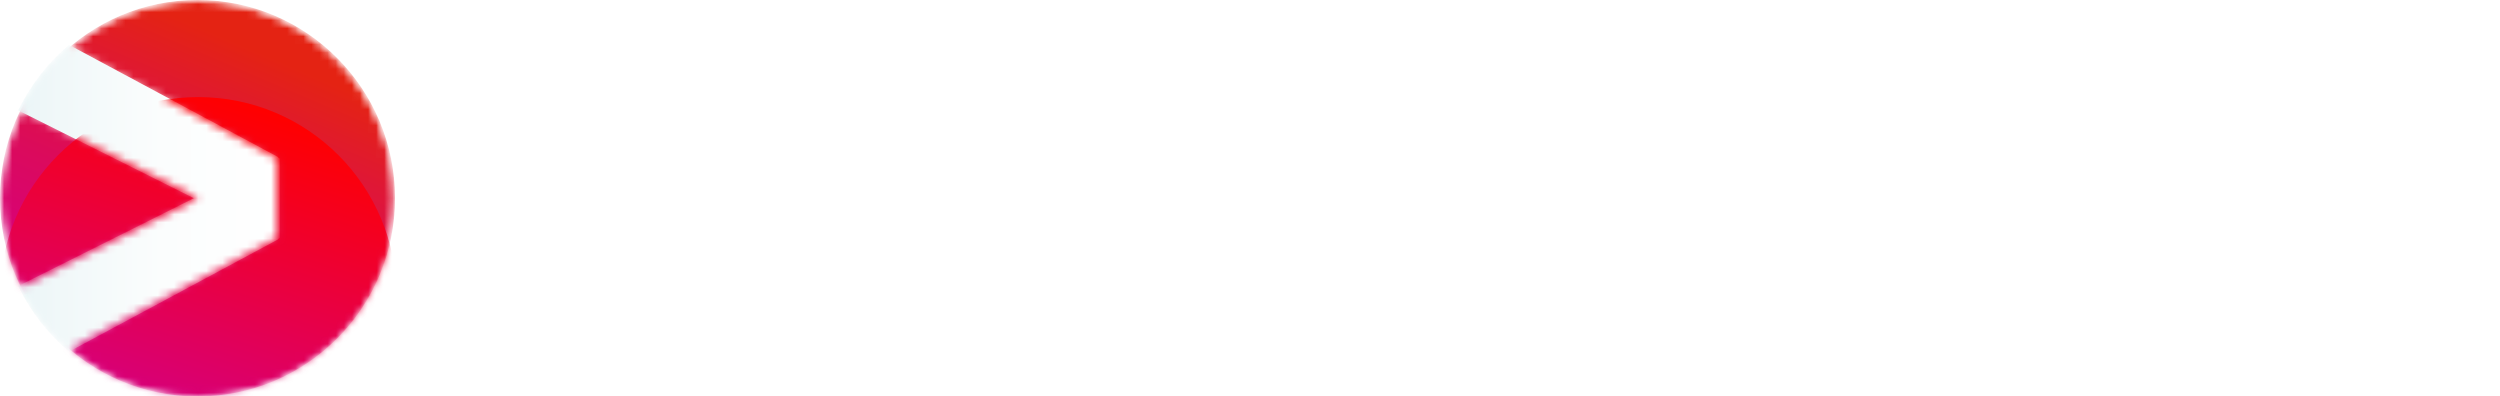 <svg width="309" height="49" viewBox="0 0 309 49" fill="none" xmlns="http://www.w3.org/2000/svg">
<g clip-path="url(#clip0_1419_31463)">
<path d="M73.076 38.554H68.034L58.554 13.787H63.091L66.579 23.175C67.957 26.874 69.314 30.627 70.616 34.326C71.918 30.6 73.274 26.802 74.68 23.049L78.117 13.787H82.605L73.076 38.554Z" fill="white"/>
<path d="M89.998 8.501C89.998 10.061 88.746 11.373 87.088 11.373C85.43 11.373 84.177 10.066 84.177 8.501C84.177 6.937 85.43 5.63 87.088 5.63C88.746 5.63 89.998 6.937 89.998 8.501ZM84.957 38.554V13.787H89.219V38.554H84.957Z" fill="white"/>
<path d="M113.891 21.868V38.554H109.827V35.28C108.273 37.799 105.214 39.156 101.452 39.156C96.487 39.156 92.724 36.917 92.724 32.034C92.724 25.59 99.145 24.581 105.763 23.125L109.724 22.271V22.171C109.724 18.395 107.192 16.935 103.731 16.935C99.947 16.935 97.212 18.721 95.68 20.055L94.274 16.428C96.153 14.891 99.465 13.181 103.93 13.181C110.251 13.181 113.887 16.578 113.887 21.864L113.891 21.868ZM109.728 28.009V25.744L106.119 26.548C99.798 27.959 96.991 28.891 96.991 31.984C96.991 34.276 98.87 35.534 102.055 35.534C106.218 35.534 109.728 33.368 109.728 28.009Z" fill="white"/>
<path d="M142.466 26.146C142.466 34.073 137.825 39.16 130.931 39.16C127.345 39.16 124.461 37.799 122.556 35.235V45.857H118.293V13.787H122.407V17.69C124.313 14.796 127.349 13.186 131.161 13.186C137.906 13.186 142.47 18.269 142.47 26.146H142.466ZM138.154 26.146C138.154 20.534 135.068 16.985 130.431 16.985C125.795 16.985 122.407 20.534 122.407 26.223C122.407 31.912 125.642 35.357 130.332 35.357C135.022 35.357 138.158 31.785 138.158 26.146H138.154Z" fill="white"/>
<path d="M146.07 38.554V6.588H150.332V38.554H146.07Z" fill="white"/>
<path d="M175.032 21.868V38.554H170.968V35.28C169.413 37.799 166.354 39.156 162.592 39.156C157.627 39.156 153.865 36.917 153.865 32.034C153.865 25.59 160.285 24.581 166.904 23.125L170.864 22.271V22.171C170.864 18.395 168.332 16.935 164.872 16.935C161.087 16.935 158.352 18.721 156.82 20.055L155.415 16.428C157.293 14.891 160.605 13.181 165.07 13.181C171.391 13.181 175.027 16.578 175.027 21.864L175.032 21.868ZM170.869 28.009V25.744L167.255 26.548C160.934 27.959 158.127 28.891 158.127 31.984C158.127 34.276 160.006 35.534 163.191 35.534C167.354 35.534 170.864 33.368 170.864 28.009H170.869Z" fill="white"/>
<path d="M191.274 36.944C188.995 42.859 186.106 45.174 180.866 46.431L179.537 42.981C182.097 42.127 184.403 41.294 186.084 38.853L176.456 13.783H180.993L184.304 22.691C185.683 26.417 187.336 30.871 188.368 33.793C189.495 30.822 191.076 26.444 192.482 22.691L195.766 13.783H200.204L191.274 36.94V36.944Z" fill="white"/>
<mask id="mask0_1419_31463" style="mask-type:luminance" maskUnits="userSpaceOnUse" x="0" y="0" width="49" height="49">
<path d="M24.411 49C37.893 49 48.822 38.031 48.822 24.5C48.822 10.969 37.893 0 24.411 0C10.929 0 0 10.969 0 24.5C0 38.031 10.929 49 24.411 49Z" fill="white"/>
</mask>
<g mask="url(#mask0_1419_31463)">
<path d="M34.202 19.386L8.66 5.63L8.529 5.553L8.403 5.662C5.898 7.805 3.861 10.419 2.356 13.435L2.248 13.652L2.465 13.76L23.866 24.5L2.465 35.24L2.248 35.348L2.356 35.565C3.861 38.581 5.898 41.2 8.403 43.339L8.529 43.447L8.678 43.37L34.202 29.614L34.251 29.547L34.445 29.402V19.603L34.251 19.458L34.202 19.39V19.386Z" fill="url(#paint0_linear_1419_31463)"/>
<mask id="mask1_1419_31463" style="mask-type:luminance" maskUnits="userSpaceOnUse" x="0" y="0" width="49" height="49">
<path d="M24.411 24.5L2.573 35.457C0.928 32.16 0 28.439 0 24.5C0 20.561 0.928 16.84 2.573 13.543L24.411 24.5ZM24.411 0C18.374 0 12.832 2.202 8.57 5.842L34.134 19.598V29.397L8.57 43.153C12.832 46.798 18.365 48.995 24.402 48.995C37.883 48.995 48.818 38.025 48.818 24.495C48.818 10.966 37.892 0 24.411 0Z" fill="white"/>
</mask>
<g mask="url(#mask1_1419_31463)">
<path d="M24.411 49C37.893 49 48.822 38.031 48.822 24.5C48.822 10.969 37.893 0 24.411 0C10.929 0 0 10.969 0 24.5C0 38.031 10.929 49 24.411 49Z" fill="url(#paint1_linear_1419_31463)"/>
</g>
</g>
<g clip-path="url(#clip1_1419_31463)">
<mask id="mask2_1419_31463" style="mask-type:luminance" maskUnits="userSpaceOnUse" x="0" y="0" width="49" height="49">
<path d="M24.5 49C38.031 49 49 38.031 49 24.5C49 10.969 38.031 0 24.5 0C10.969 0 0 10.969 0 24.5C0 38.031 10.969 49 24.5 49Z" fill="white"/>
</mask>
<g mask="url(#mask2_1419_31463)">
<path d="M34.326 19.386L8.691 5.63L8.56 5.553L8.433 5.662C5.919 7.805 3.875 10.419 2.365 13.435L2.256 13.652L2.474 13.76L23.953 24.5L2.474 35.24L2.256 35.348L2.365 35.565C3.875 38.581 5.919 41.2 8.433 43.339L8.56 43.447L8.709 43.37L34.326 29.614L34.376 29.547L34.57 29.402V19.603L34.376 19.458L34.326 19.39V19.386Z" fill="url(#paint2_linear_1419_31463)"/>
<mask id="mask3_1419_31463" style="mask-type:luminance" maskUnits="userSpaceOnUse" x="0" y="0" width="49" height="49">
<path d="M24.5 24.5L2.582 35.457C0.932 32.16 0 28.439 0 24.5C0 20.561 0.932 16.84 2.582 13.543L24.5 24.5ZM24.5 0C18.441 0 12.879 2.202 8.601 5.842L34.258 19.598V29.397L8.601 43.153C12.879 46.798 18.431 48.995 24.491 48.995C38.021 48.995 48.995 38.025 48.995 24.495C48.995 10.966 38.03 0 24.5 0Z" fill="white"/>
</mask>
<g mask="url(#mask3_1419_31463)">
<g filter="url(#filter0_dd_1419_31463)">
<path d="M24.5 49C38.031 49 49 38.031 49 24.5C49 10.969 38.031 0 24.5 0C10.969 0 0 10.969 0 24.5C0 38.031 10.969 49 24.5 49Z" fill="url(#paint3_linear_1419_31463)"/>
</g>
</g>
</g>
</g>
<path d="M216.659 18.739C217.803 16.198 220.623 13.946 224.872 13.851L225.35 17.541C220.241 17.685 216.803 20.561 216.803 26.888V38.441H212.982V14.185H216.659V18.739Z" fill="white"/>
<path d="M227.526 32.065C227.526 27.082 231.586 25.115 237.794 23.822L244.003 22.479V21.855C244.003 18.355 241.804 16.822 238.033 16.822C234.739 16.822 232.397 18.309 230.775 20.082L228.436 17.446C230.536 15.144 233.69 13.371 238.132 13.371C244.246 13.371 247.733 16.487 247.733 21.76V32.784C247.733 35.805 247.878 37.528 247.972 38.346H244.39C244.296 37.772 244.102 36.813 244.057 35.421C242.575 37.767 239.709 38.921 236.226 38.921C231.212 38.921 227.535 36.619 227.535 32.065H227.526ZM236.695 35.611C241.043 35.611 244.003 33.309 244.003 29.14V25.495L238.605 26.743C233.257 27.941 231.347 29.284 231.347 31.871C231.347 34.172 233.352 35.611 236.695 35.611Z" fill="white"/>
<path d="M250.779 26.309C250.779 18.689 255.605 13.512 262.097 13.512C265.629 13.512 268.545 14.95 270.405 17.396V6.512H274.226V38.441H270.595V35.086C268.779 37.627 265.769 39.11 262.093 39.11C255.596 39.11 250.775 33.933 250.775 26.313L250.779 26.309ZM262.624 35.561C266.634 35.561 270.599 32.54 270.599 26.309C270.599 20.078 266.634 17.057 262.624 17.057C258.614 17.057 254.694 20.078 254.694 26.309C254.694 32.54 258.47 35.561 262.624 35.561Z" fill="white"/>
<path d="M279.962 5.725C281.444 5.725 282.638 6.923 282.638 8.411C282.638 9.899 281.444 11.097 279.962 11.097C278.479 11.097 277.24 9.899 277.24 8.411C277.24 6.923 278.434 5.725 279.962 5.725ZM281.872 38.437H278.051V14.185H281.872V38.441V38.437Z" fill="white"/>
<path d="M309 26.309C309 33.928 303.652 39.156 296.772 39.156C289.892 39.156 284.544 33.933 284.544 26.309C284.544 18.685 289.892 13.462 296.772 13.462C303.652 13.462 309 18.685 309 26.309ZM296.772 35.561C300.926 35.561 305.08 32.54 305.08 26.309C305.08 20.078 300.926 17.057 296.772 17.057C292.618 17.057 288.459 20.078 288.459 26.309C288.459 32.54 292.568 35.561 296.772 35.561Z" fill="white"/>
</g>
<defs>
<filter id="filter0_dd_1419_31463" x="-12" y="-4" width="73" height="73" filterUnits="userSpaceOnUse" color-interpolation-filters="sRGB">
<feFlood flood-opacity="0" result="BackgroundImageFix"/>
<feColorMatrix in="SourceAlpha" type="matrix" values="0 0 0 0 0 0 0 0 0 0 0 0 0 0 0 0 0 0 127 0" result="hardAlpha"/>
<feOffset dy="8"/>
<feGaussianBlur stdDeviation="6"/>
<feColorMatrix type="matrix" values="0 0 0 0 0 0 0 0 0 0 0 0 0 0 0 0 0 0 0.3 0"/>
<feBlend mode="normal" in2="BackgroundImageFix" result="effect1_dropShadow_1419_31463"/>
<feColorMatrix in="SourceAlpha" type="matrix" values="0 0 0 0 0 0 0 0 0 0 0 0 0 0 0 0 0 0 127 0" result="hardAlpha"/>
<feOffset dy="4"/>
<feGaussianBlur stdDeviation="2"/>
<feComposite in2="hardAlpha" operator="out"/>
<feColorMatrix type="matrix" values="0 0 0 0 0 0 0 0 0 0 0 0 0 0 0 0 0 0 0.25 0"/>
<feBlend mode="normal" in2="effect1_dropShadow_1419_31463" result="effect2_dropShadow_1419_31463"/>
<feBlend mode="normal" in="SourceGraphic" in2="effect2_dropShadow_1419_31463" result="shape"/>
</filter>
<linearGradient id="paint0_linear_1419_31463" x1="2.248" y1="24.5" x2="34.441" y2="24.5" gradientUnits="userSpaceOnUse">
<stop stop-color="#EAF5F7"/>
<stop offset="0.17" stop-color="#F1F8F9"/>
<stop offset="0.55" stop-color="#FBFDFD"/>
<stop offset="1" stop-color="white"/>
</linearGradient>
<linearGradient id="paint1_linear_1419_31463" x1="14.873" y1="47.06" x2="34.072" y2="1.99" gradientUnits="userSpaceOnUse">
<stop offset="0.1" stop-color="#D7007F"/>
<stop offset="0.23" stop-color="#D80276"/>
<stop offset="0.44" stop-color="#DB0A5D"/>
<stop offset="0.7" stop-color="#DF1736"/>
<stop offset="0.9" stop-color="#E42313"/>
</linearGradient>
<linearGradient id="paint2_linear_1419_31463" x1="2.256" y1="24.5" x2="34.566" y2="24.5" gradientUnits="userSpaceOnUse">
<stop stop-color="#EAF5F7"/>
<stop offset="0.17" stop-color="#F1F8F9"/>
<stop offset="0.55" stop-color="#FBFDFD"/>
<stop offset="1" stop-color="white"/>
</linearGradient>
<linearGradient id="paint3_linear_1419_31463" x1="17.364" y1="47.573" x2="32.587" y2="1.665" gradientUnits="userSpaceOnUse">
<stop stop-color="#CC0099"/>
<stop offset="1" stop-color="#FF0000"/>
</linearGradient>
<clipPath id="clip0_1419_31463">
<rect width="309" height="49" fill="white"/>
</clipPath>
<clipPath id="clip1_1419_31463">
<rect width="49" height="49" fill="white"/>
</clipPath>
</defs>
</svg>
